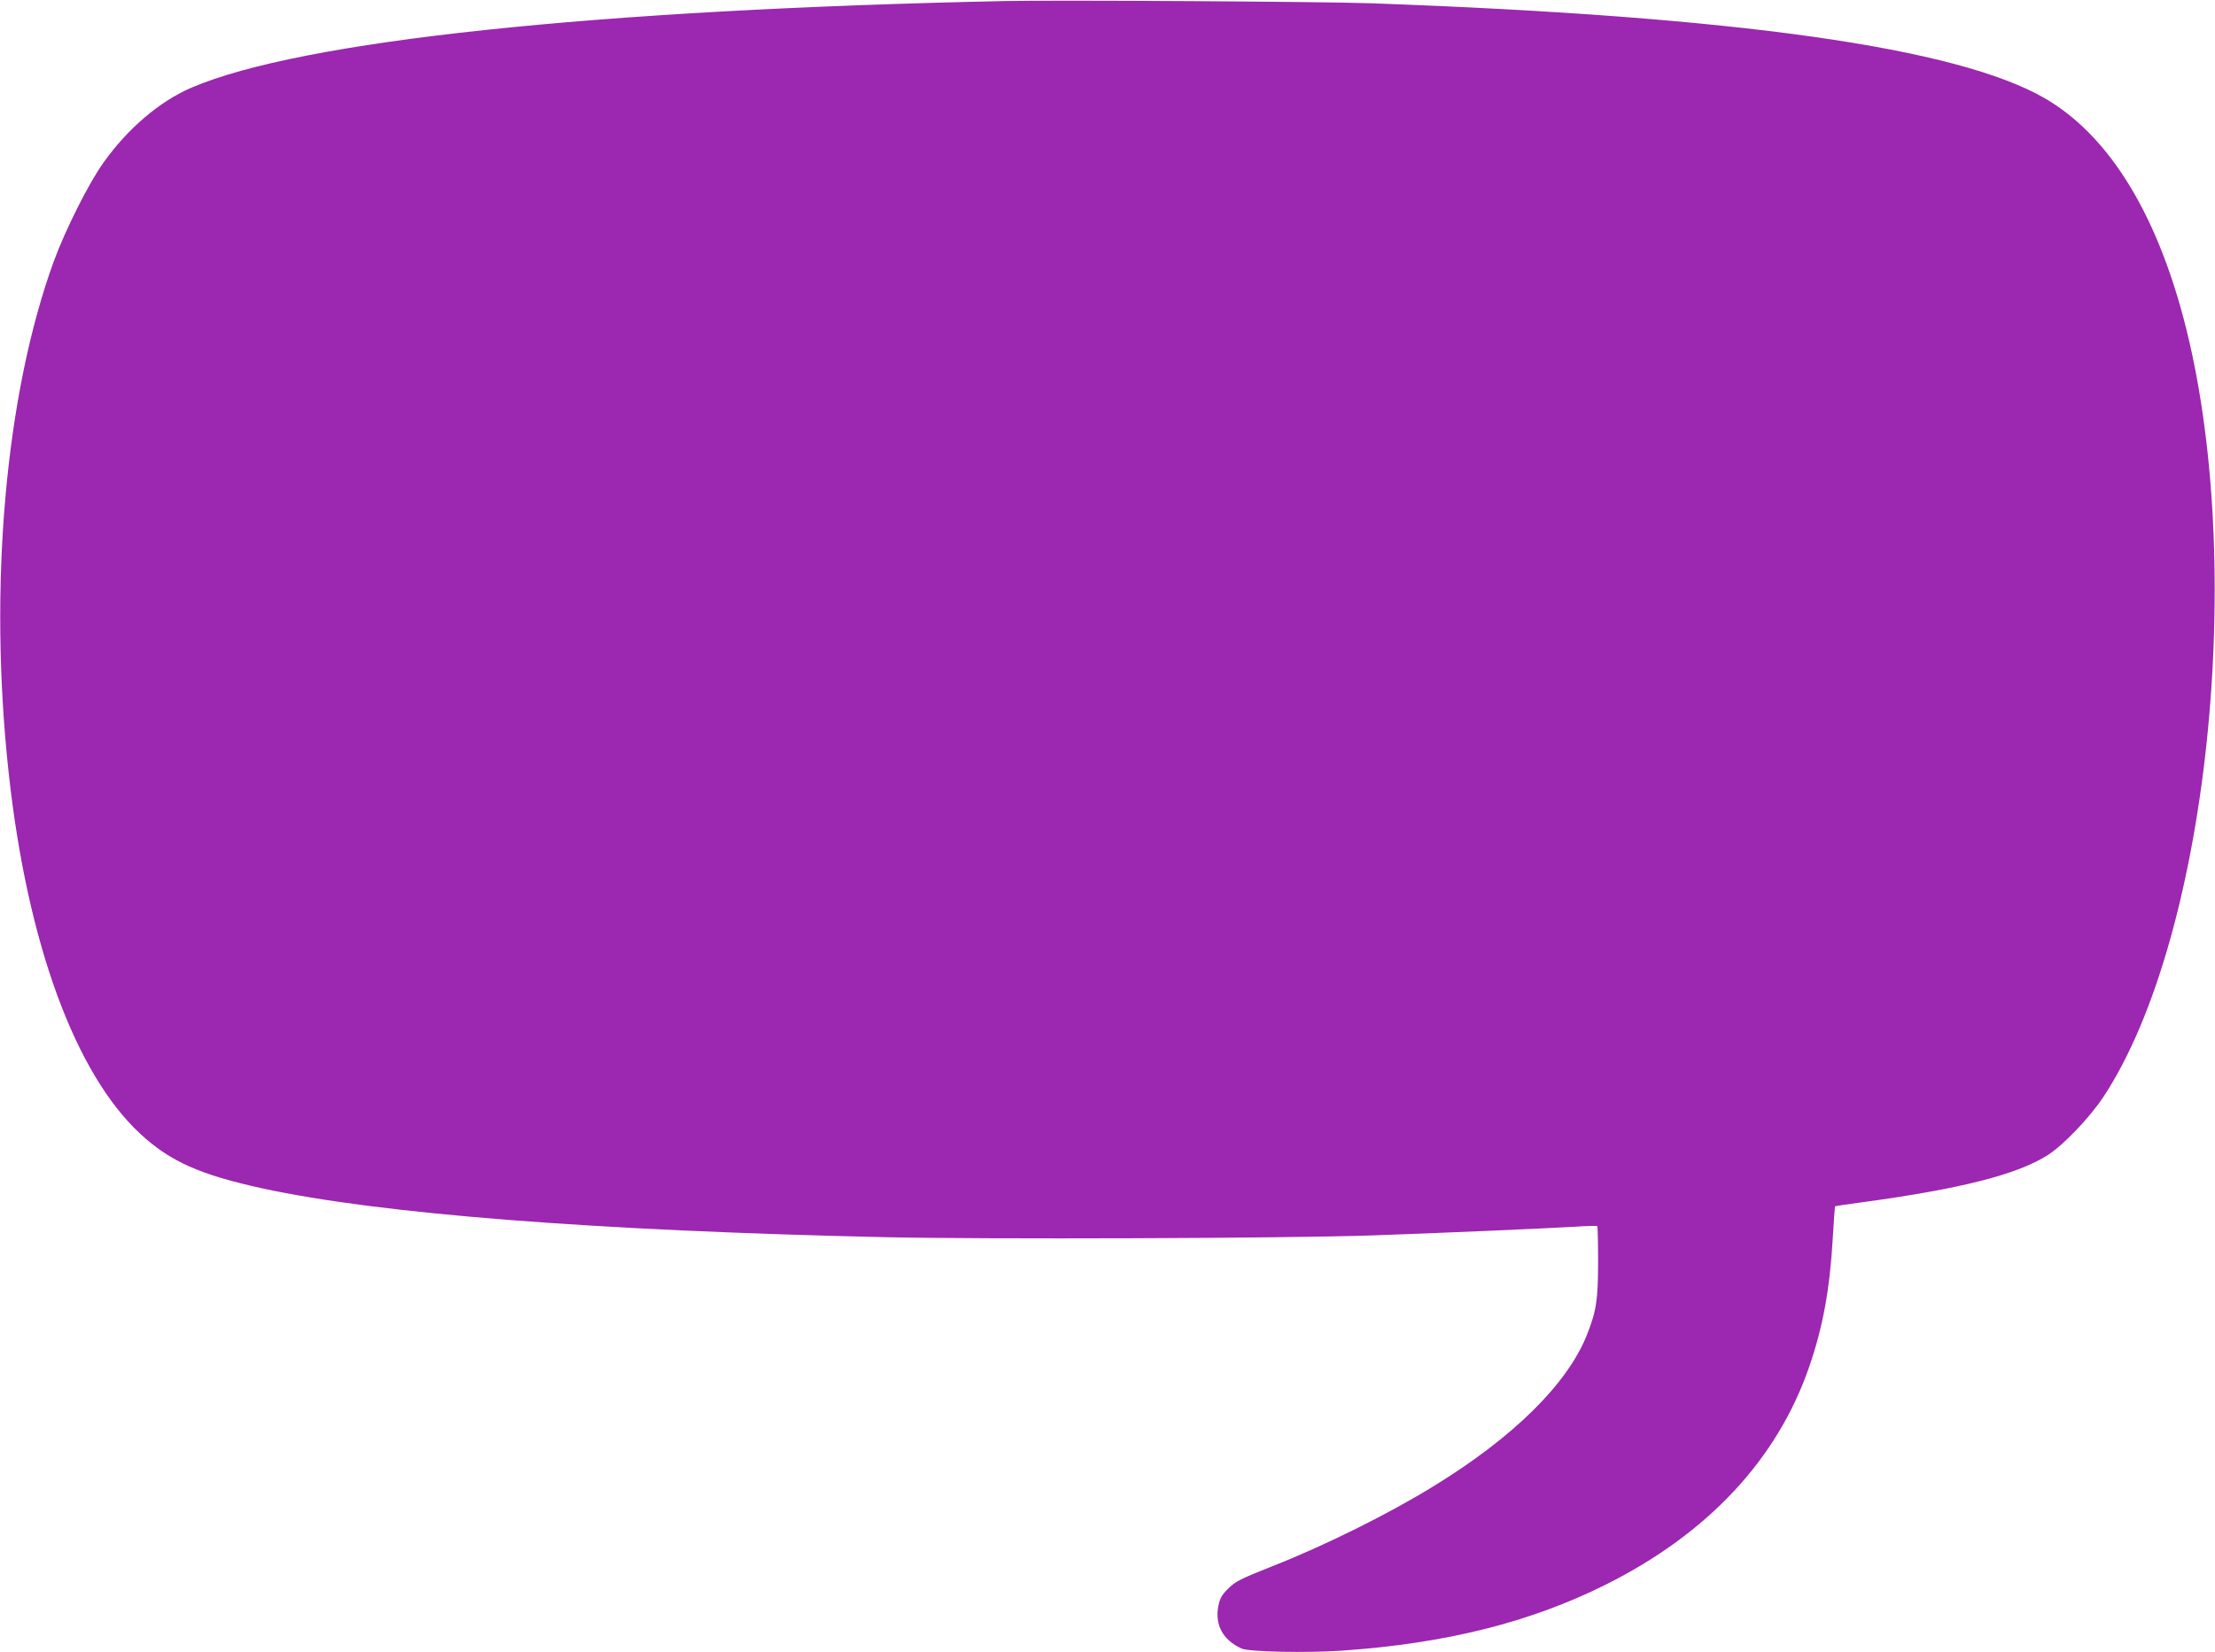<?xml version="1.0" standalone="no"?>
<!DOCTYPE svg PUBLIC "-//W3C//DTD SVG 20010904//EN"
 "http://www.w3.org/TR/2001/REC-SVG-20010904/DTD/svg10.dtd">
<svg version="1.0" xmlns="http://www.w3.org/2000/svg"
 width="1280pt" height="955pt" viewBox="0 0 1280 955"
 preserveAspectRatio="xMidYMid meet">
<g transform="translate(0,955) scale(0.1,-0.1)"
fill="#9c27b0" stroke="none">
<path d="M5810 9544 c-2382 -50 -4071 -230 -4702 -500 -185 -79 -370 -237
-510 -434 -85 -118 -222 -392 -287 -570 -281 -772 -379 -1887 -260 -2965 107
-976 383 -1730 760 -2079 172 -159 344 -236 705 -315 682 -148 1911 -244 3594
-282 591 -13 2310 -7 2815 10 383 13 996 40 1170 50 72 5 132 6 135 4 3 -3 5
-95 5 -206 0 -221 -10 -286 -65 -424 -113 -283 -425 -591 -885 -873 -259 -160
-632 -345 -930 -462 -186 -74 -215 -88 -256 -129 -38 -37 -49 -56 -58 -100
-22 -111 25 -198 134 -248 43 -19 372 -26 580 -12 602 42 1089 164 1525 382
590 295 990 724 1174 1256 80 231 120 450 137 743 6 102 12 186 13 187 1 2 70
12 152 23 576 78 905 162 1080 275 91 59 240 216 318 333 623 942 841 3183
445 4572 -168 590 -434 998 -779 1200 -506 295 -1779 475 -3895 551 -279 10
-1817 19 -2115 13z"/>
</g>
</svg>
